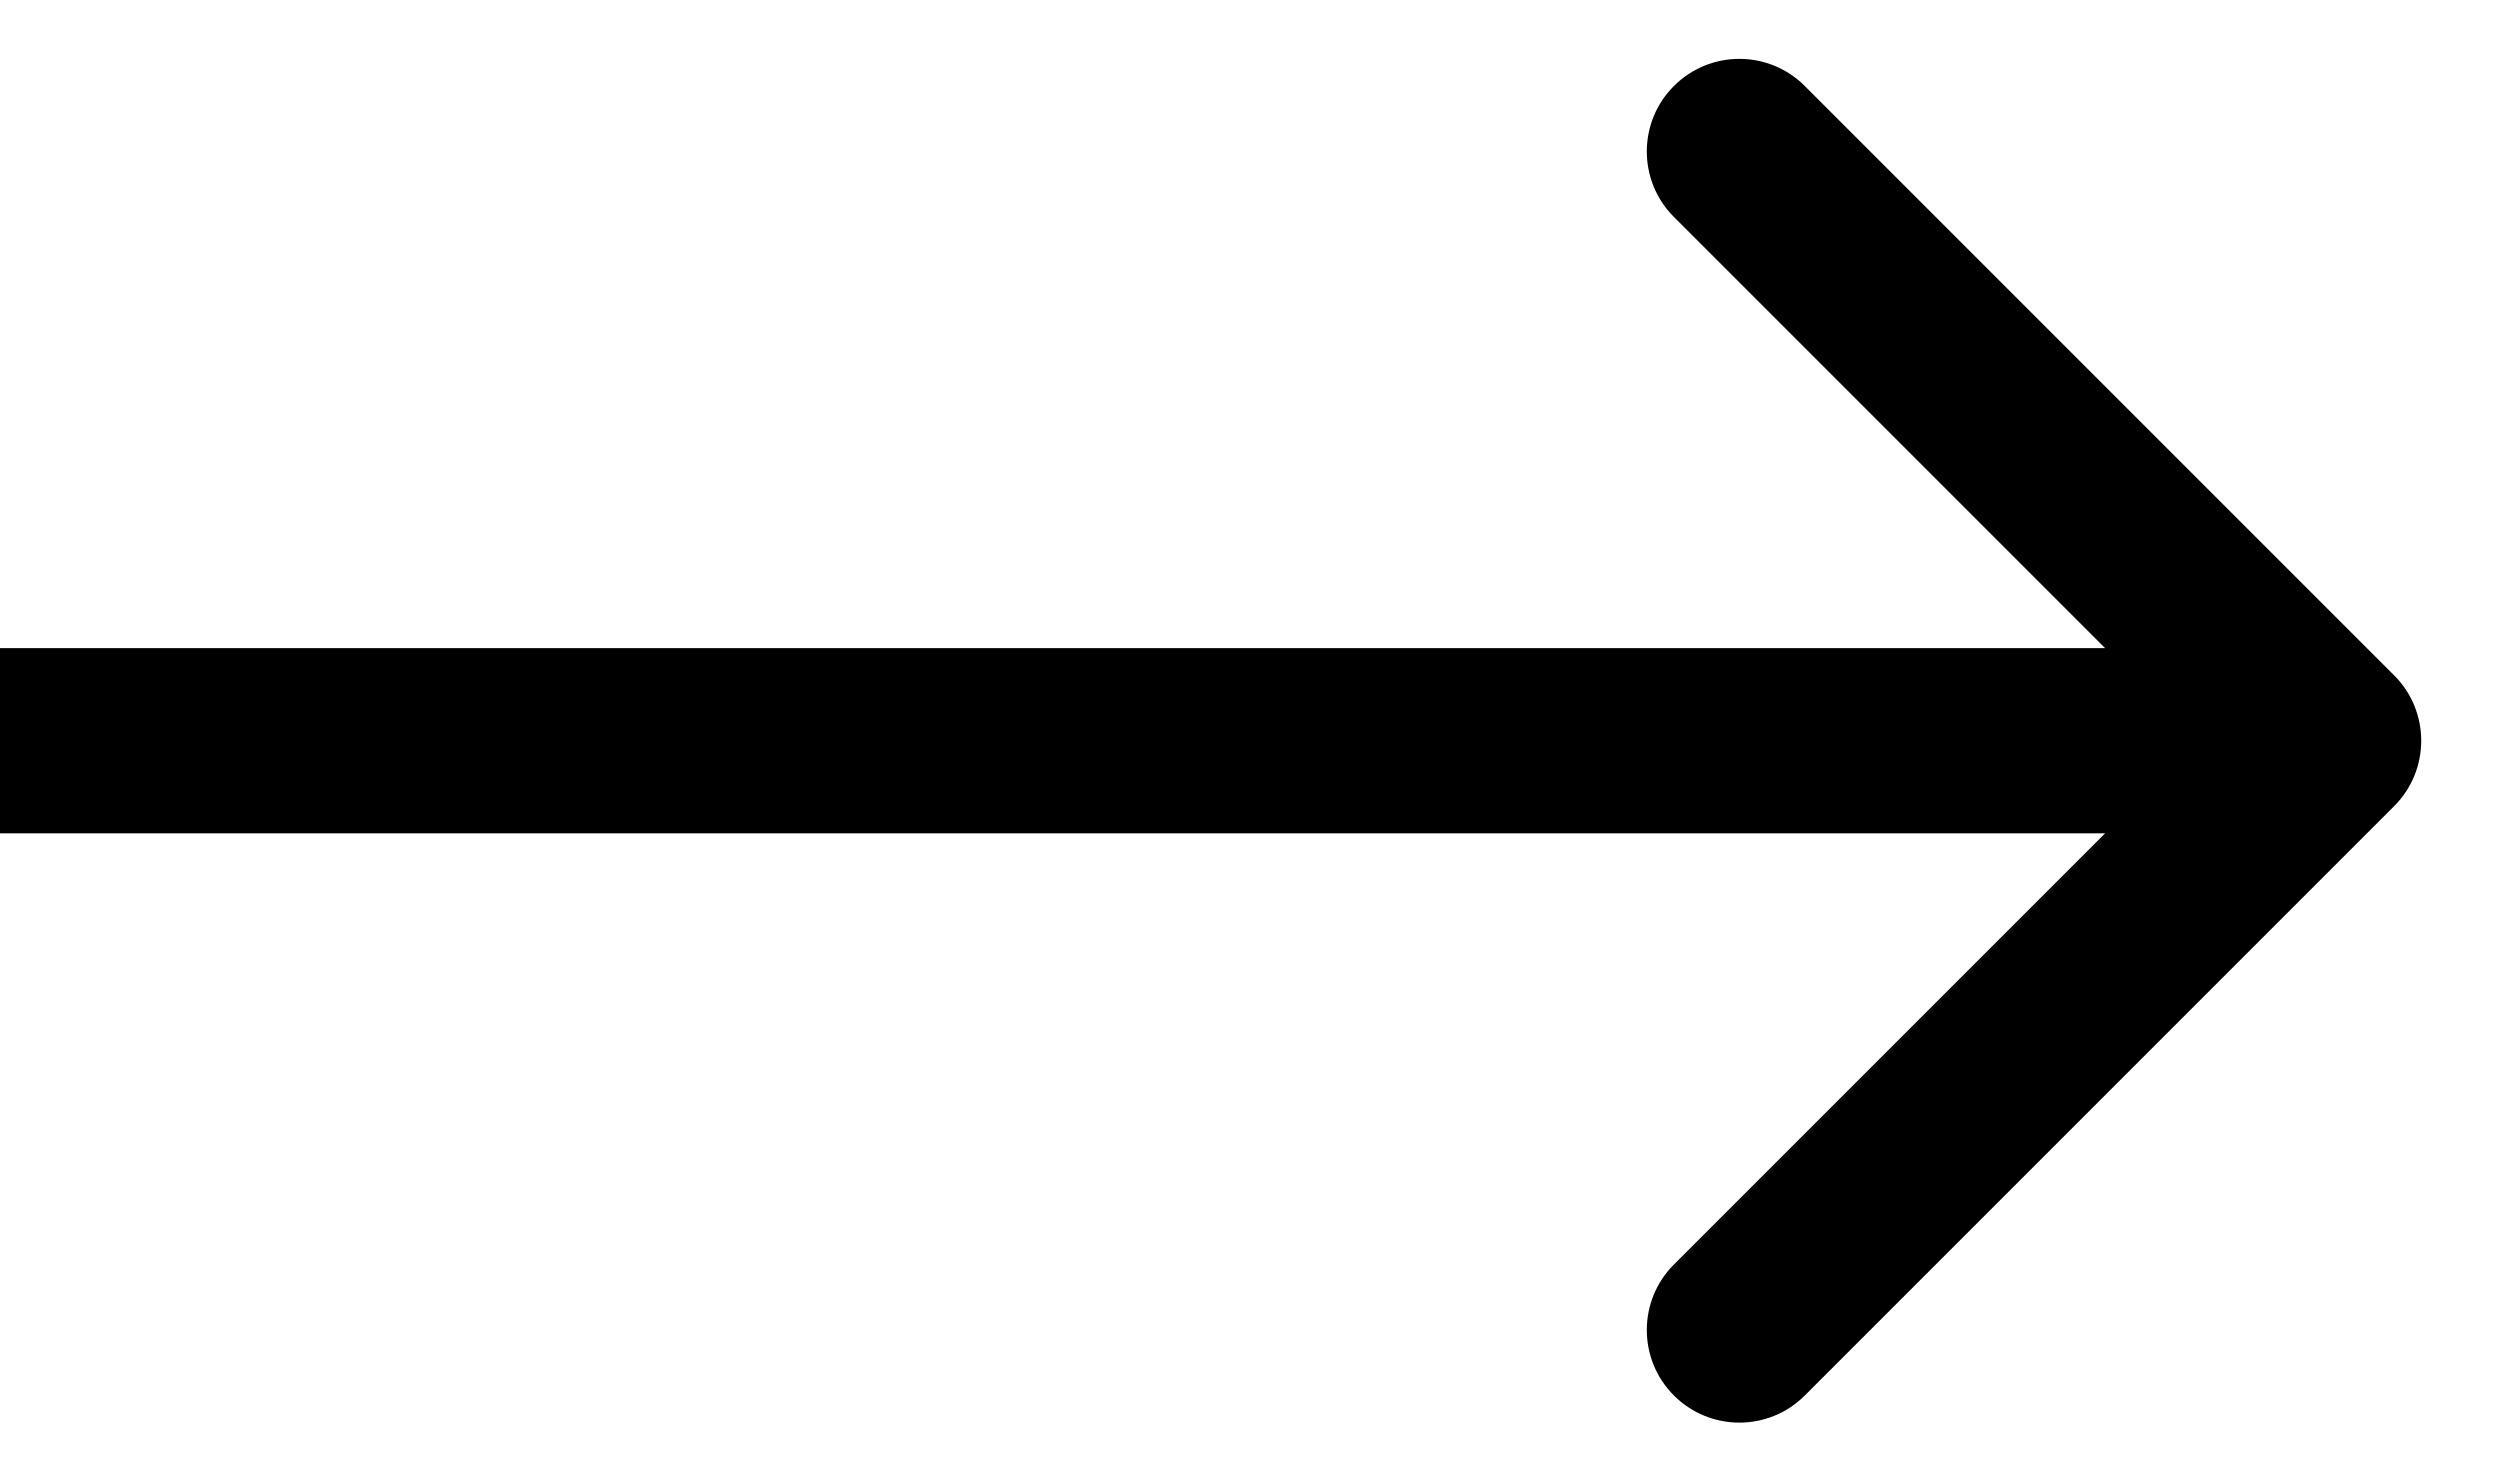 <svg width="27" height="16" viewBox="0 0 27 16" fill="none" xmlns="http://www.w3.org/2000/svg">
<path d="M25.856 8.707C26.247 8.317 26.247 7.683 25.856 7.293L19.492 0.929C19.102 0.538 18.469 0.538 18.078 0.929C17.688 1.319 17.688 1.953 18.078 2.343L23.735 8L18.078 13.657C17.688 14.047 17.688 14.681 18.078 15.071C18.469 15.462 19.102 15.462 19.492 15.071L25.856 8.707ZM0 9H25.149V7H0V9Z" fill="black"/>
</svg>
